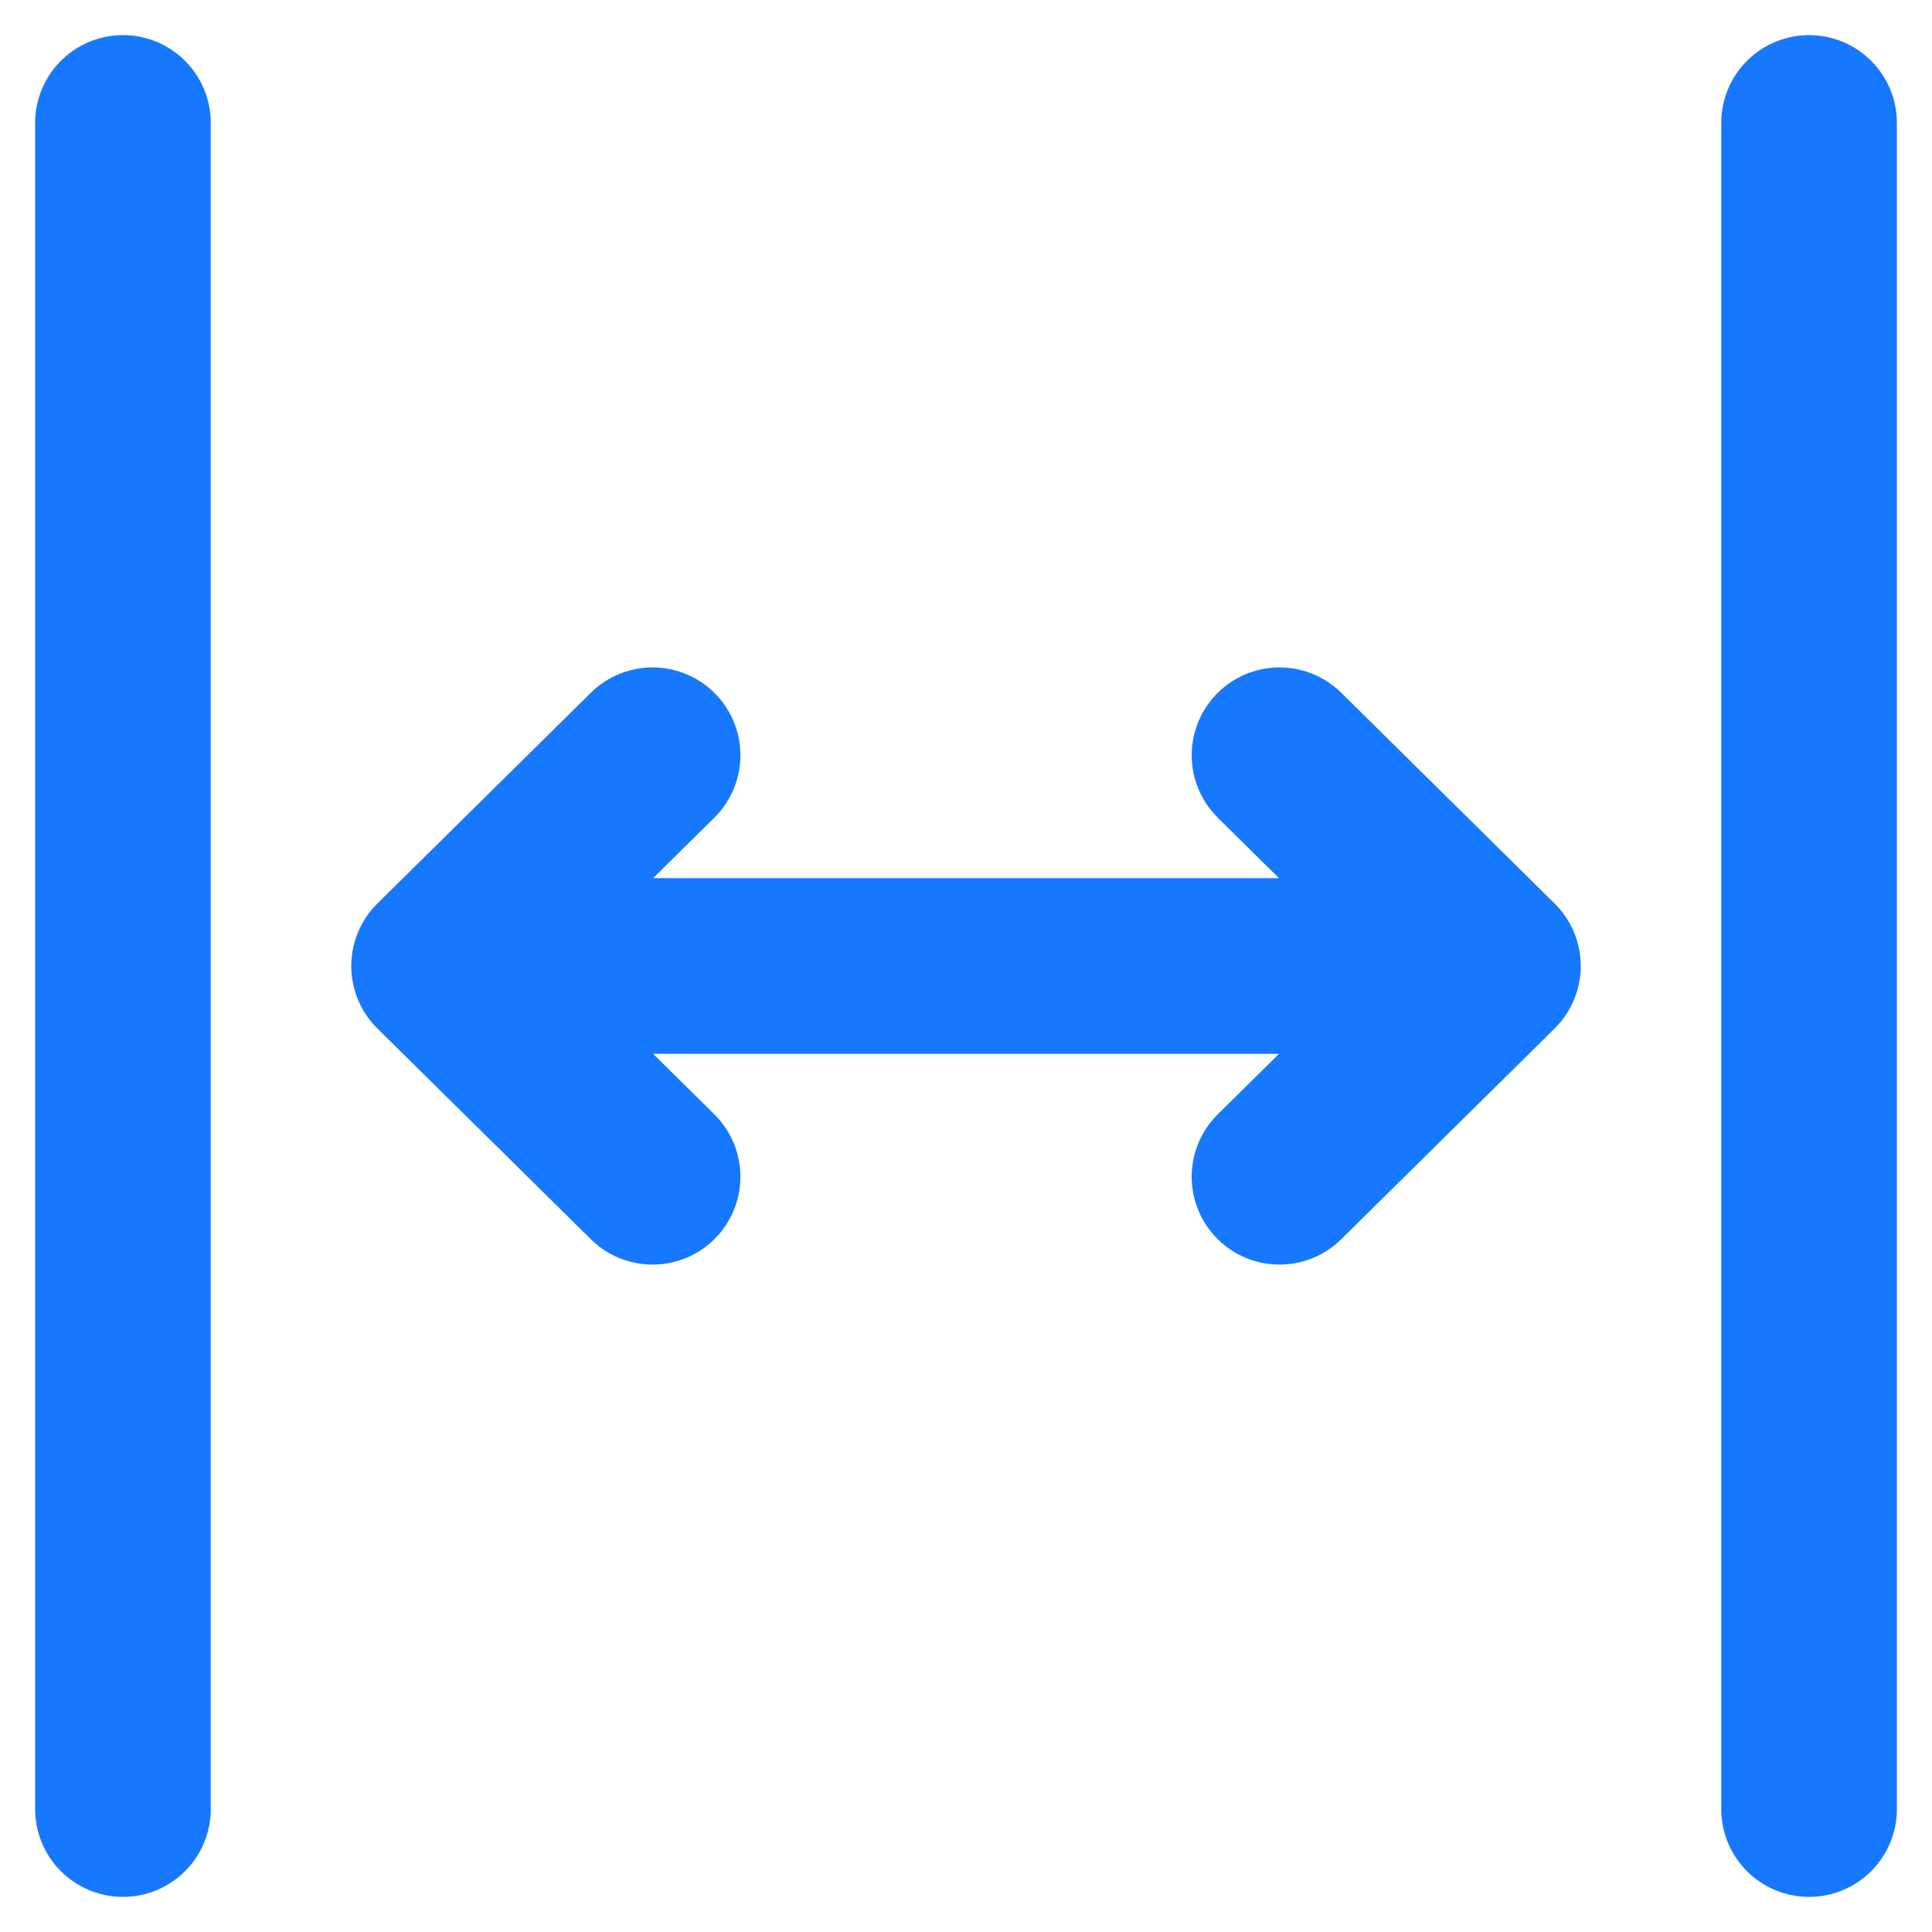 <svg width="22" height="22" viewBox="0 0 22 22" fill="none" xmlns="http://www.w3.org/2000/svg">
<path d="M20.6 1.4V20.6M1.4 1.4V20.6M14.57 8.6L17 11M17 11L14.57 13.4M17 11H5M7.431 13.4L5 11M5 11L7.431 8.6" stroke="#1677FF" stroke-width="2" stroke-linecap="round" stroke-linejoin="round"/>
</svg>
